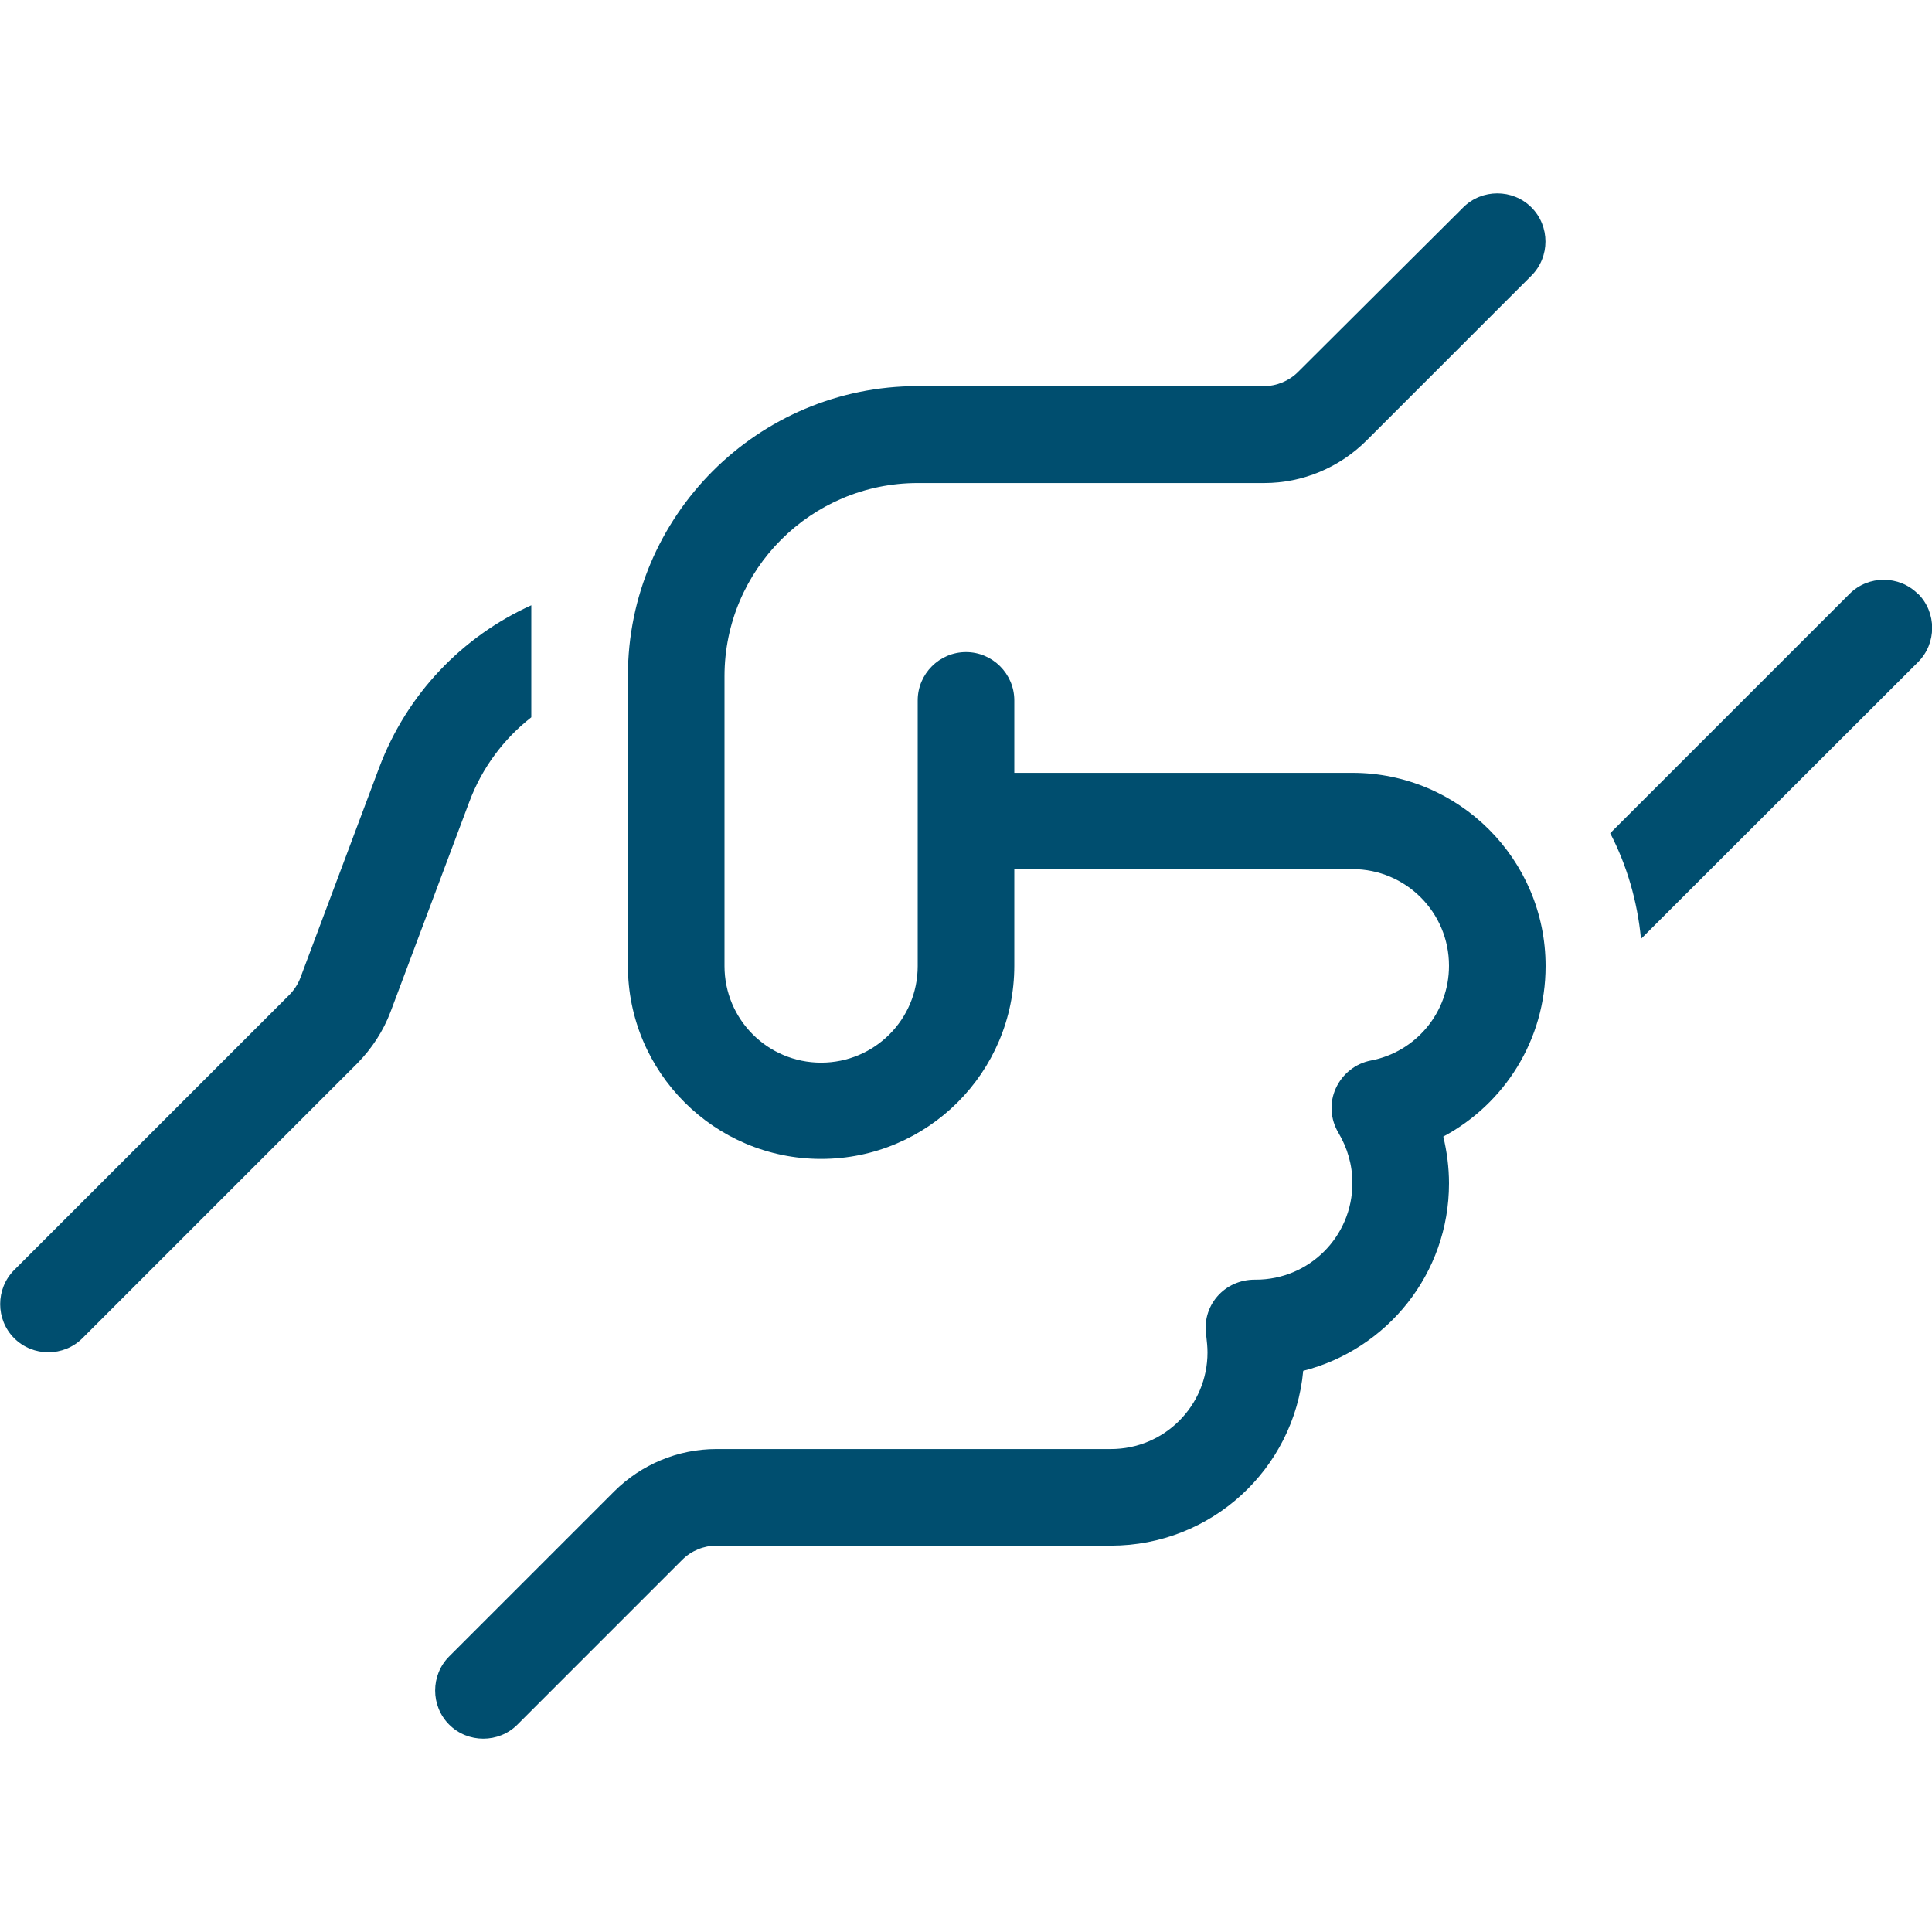 <svg width="48" height="48" viewBox="0 0 48 48" fill="none" xmlns="http://www.w3.org/2000/svg">
<g clip-path="url(#clip0_19573_41722)">
<path d="M38.048 5.153C38.513 5.618 38.513 6.383 38.048 6.848L33.953 10.943C33.278 11.618 32.363 12.001 31.41 12.001H22.8C20.153 12.001 18 14.153 18 16.801V24.001C18 25.328 19.073 26.401 20.4 26.401C21.728 26.401 22.8 25.328 22.8 24.001V17.401C22.8 16.741 23.34 16.201 24 16.201C24.66 16.201 25.2 16.741 25.2 17.401V19.201H33.6C36.248 19.201 38.4 21.353 38.4 24.001C38.4 25.838 37.373 27.428 35.858 28.238C35.948 28.613 36 29.003 36 29.401C36 31.643 34.463 33.526 32.378 34.058C32.153 36.496 30.098 38.401 27.6 38.401H17.798C17.483 38.401 17.175 38.528 16.95 38.753L12.855 42.848C12.39 43.313 11.625 43.313 11.16 42.848C10.695 42.383 10.695 41.618 11.16 41.153L15.255 37.058C15.93 36.383 16.845 36.001 17.798 36.001H27.6C28.928 36.001 30 34.928 30 33.601C30 33.466 29.985 33.331 29.97 33.196C29.91 32.843 30.008 32.483 30.24 32.213C30.473 31.943 30.81 31.793 31.17 31.793H31.2C32.528 31.793 33.6 30.721 33.6 29.393C33.6 28.936 33.473 28.516 33.255 28.148C33.053 27.811 33.023 27.398 33.188 27.038C33.353 26.678 33.675 26.423 34.058 26.348C35.168 26.138 36 25.163 36 23.993C36 22.666 34.928 21.593 33.6 21.593H25.2V23.993C25.2 26.641 23.048 28.793 20.4 28.793C17.753 28.793 15.6 26.641 15.6 23.993V16.793C15.6 12.818 18.825 9.593 22.8 9.593H31.403C31.718 9.593 32.025 9.466 32.25 9.241L36.353 5.153C36.818 4.688 37.583 4.688 38.048 5.153ZM9.42 19.073C10.11 17.236 11.49 15.811 13.2 15.038V17.821C12.518 18.353 11.978 19.073 11.663 19.913L9.705 25.133C9.525 25.613 9.24 26.048 8.88 26.416L2.048 33.248C1.583 33.713 0.818 33.713 0.353 33.248C-0.112 32.783 -0.112 32.018 0.353 31.553L7.185 24.721C7.305 24.601 7.403 24.451 7.463 24.293L9.42 19.073ZM47.655 14.753C48.12 15.218 48.12 15.983 47.655 16.448L40.77 23.326C40.68 22.388 40.418 21.496 40.005 20.701L45.953 14.753C46.418 14.288 47.183 14.288 47.648 14.753H47.655Z" fill="#004E6F"/>
</g>
<defs>
<clipPath id="clip0_19573_41722">
<rect width="48" height="48" fill="white"/>
</clipPath>
</defs>
</svg>
